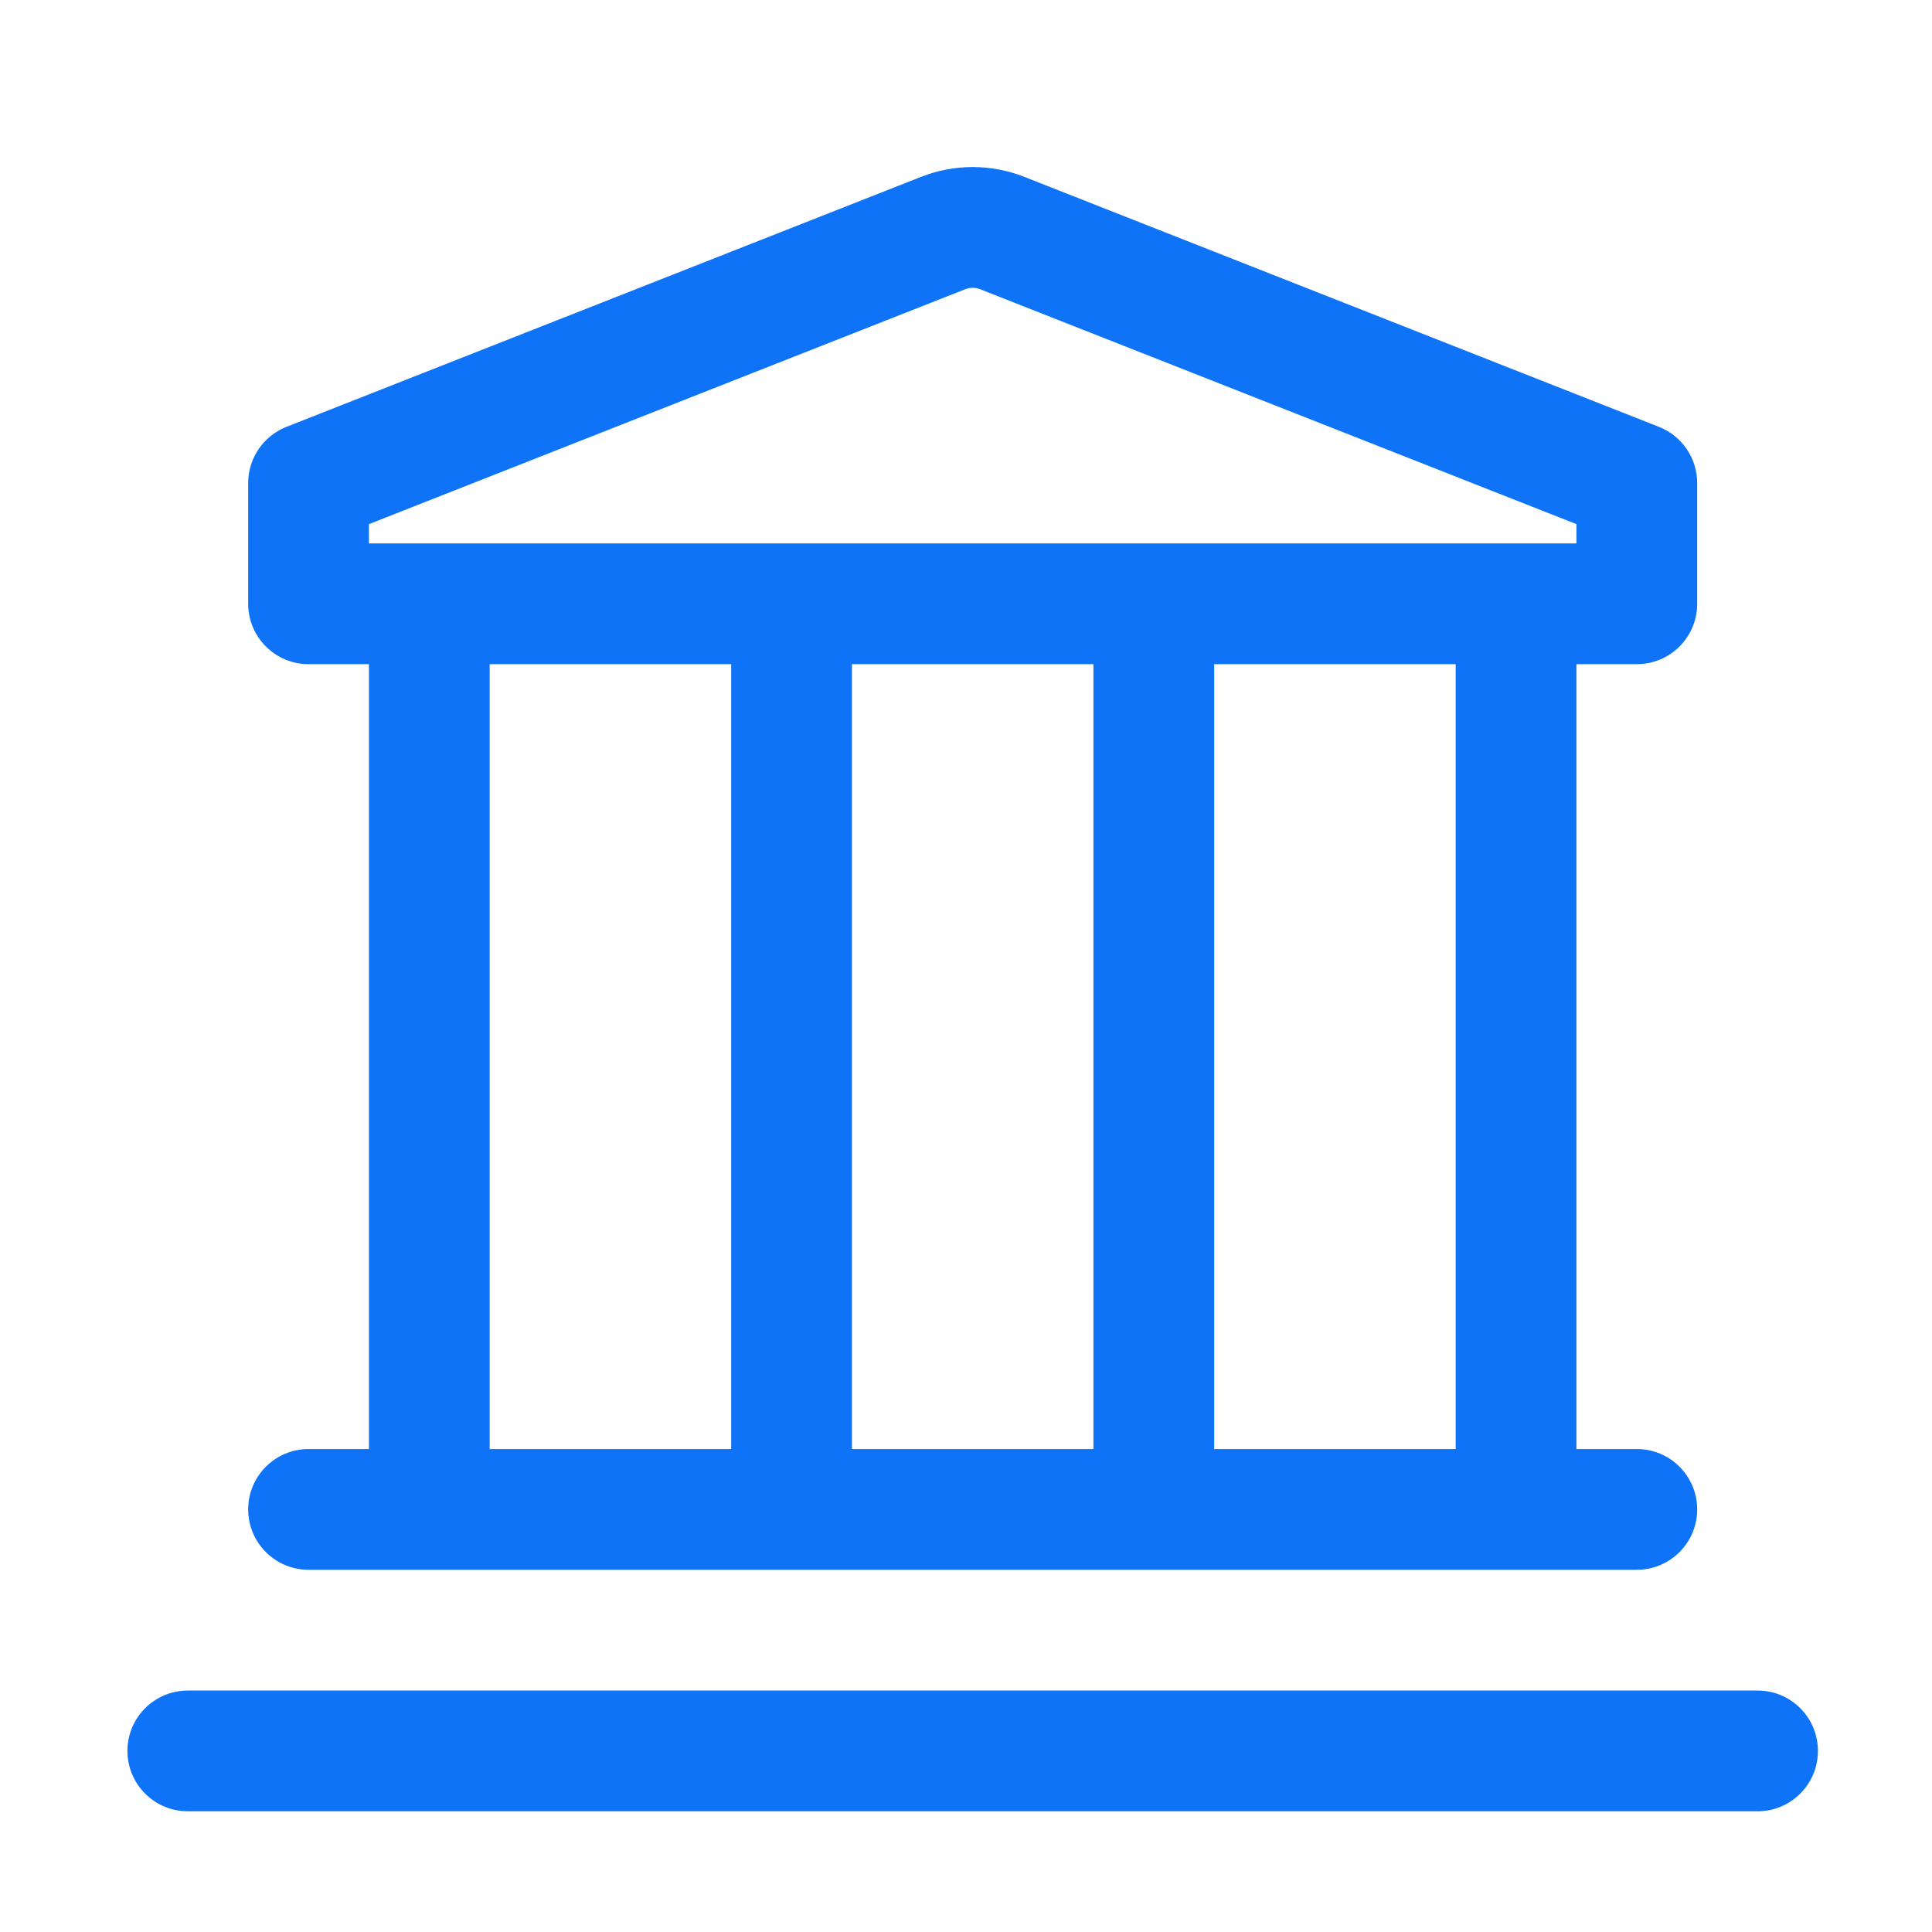 <svg width="48" height="48" viewBox="0 0 48 48" fill="none" xmlns="http://www.w3.org/2000/svg">
<path fill-rule="evenodd" clip-rule="evenodd" d="M22.883 4.394C23.708 4.069 24.625 4.069 25.449 4.394L41.216 10.605C41.789 10.831 42.166 11.385 42.166 12.001V15.001C42.166 15.829 41.495 16.501 40.666 16.501H39.166V36.001H40.666C41.495 36.001 42.166 36.672 42.166 37.501C42.166 38.329 41.495 39.001 40.666 39.001H7.666C6.838 39.001 6.166 38.329 6.166 37.501C6.166 36.672 6.838 36.001 7.666 36.001H9.166V16.501H7.666C6.838 16.501 6.166 15.829 6.166 15.001V12.001C6.166 11.385 6.543 10.831 7.116 10.605L22.883 4.394ZM12.166 16.501V36.001H18.166V16.501H12.166ZM21.166 16.501V36.001H27.166L27.166 16.501H21.166ZM30.166 16.501L30.166 36.001H36.166V16.501H30.166ZM39.166 13.501V13.022L24.349 7.185C24.232 7.139 24.101 7.139 23.983 7.185L9.166 13.022V13.501H39.166ZM3.166 43.501C3.166 42.672 3.838 42.001 4.666 42.001H43.666C44.495 42.001 45.166 42.672 45.166 43.501C45.166 44.329 44.495 45.001 43.666 45.001H4.666C3.838 45.001 3.166 44.329 3.166 43.501Z" fill="#0E73F6"/>
</svg>
